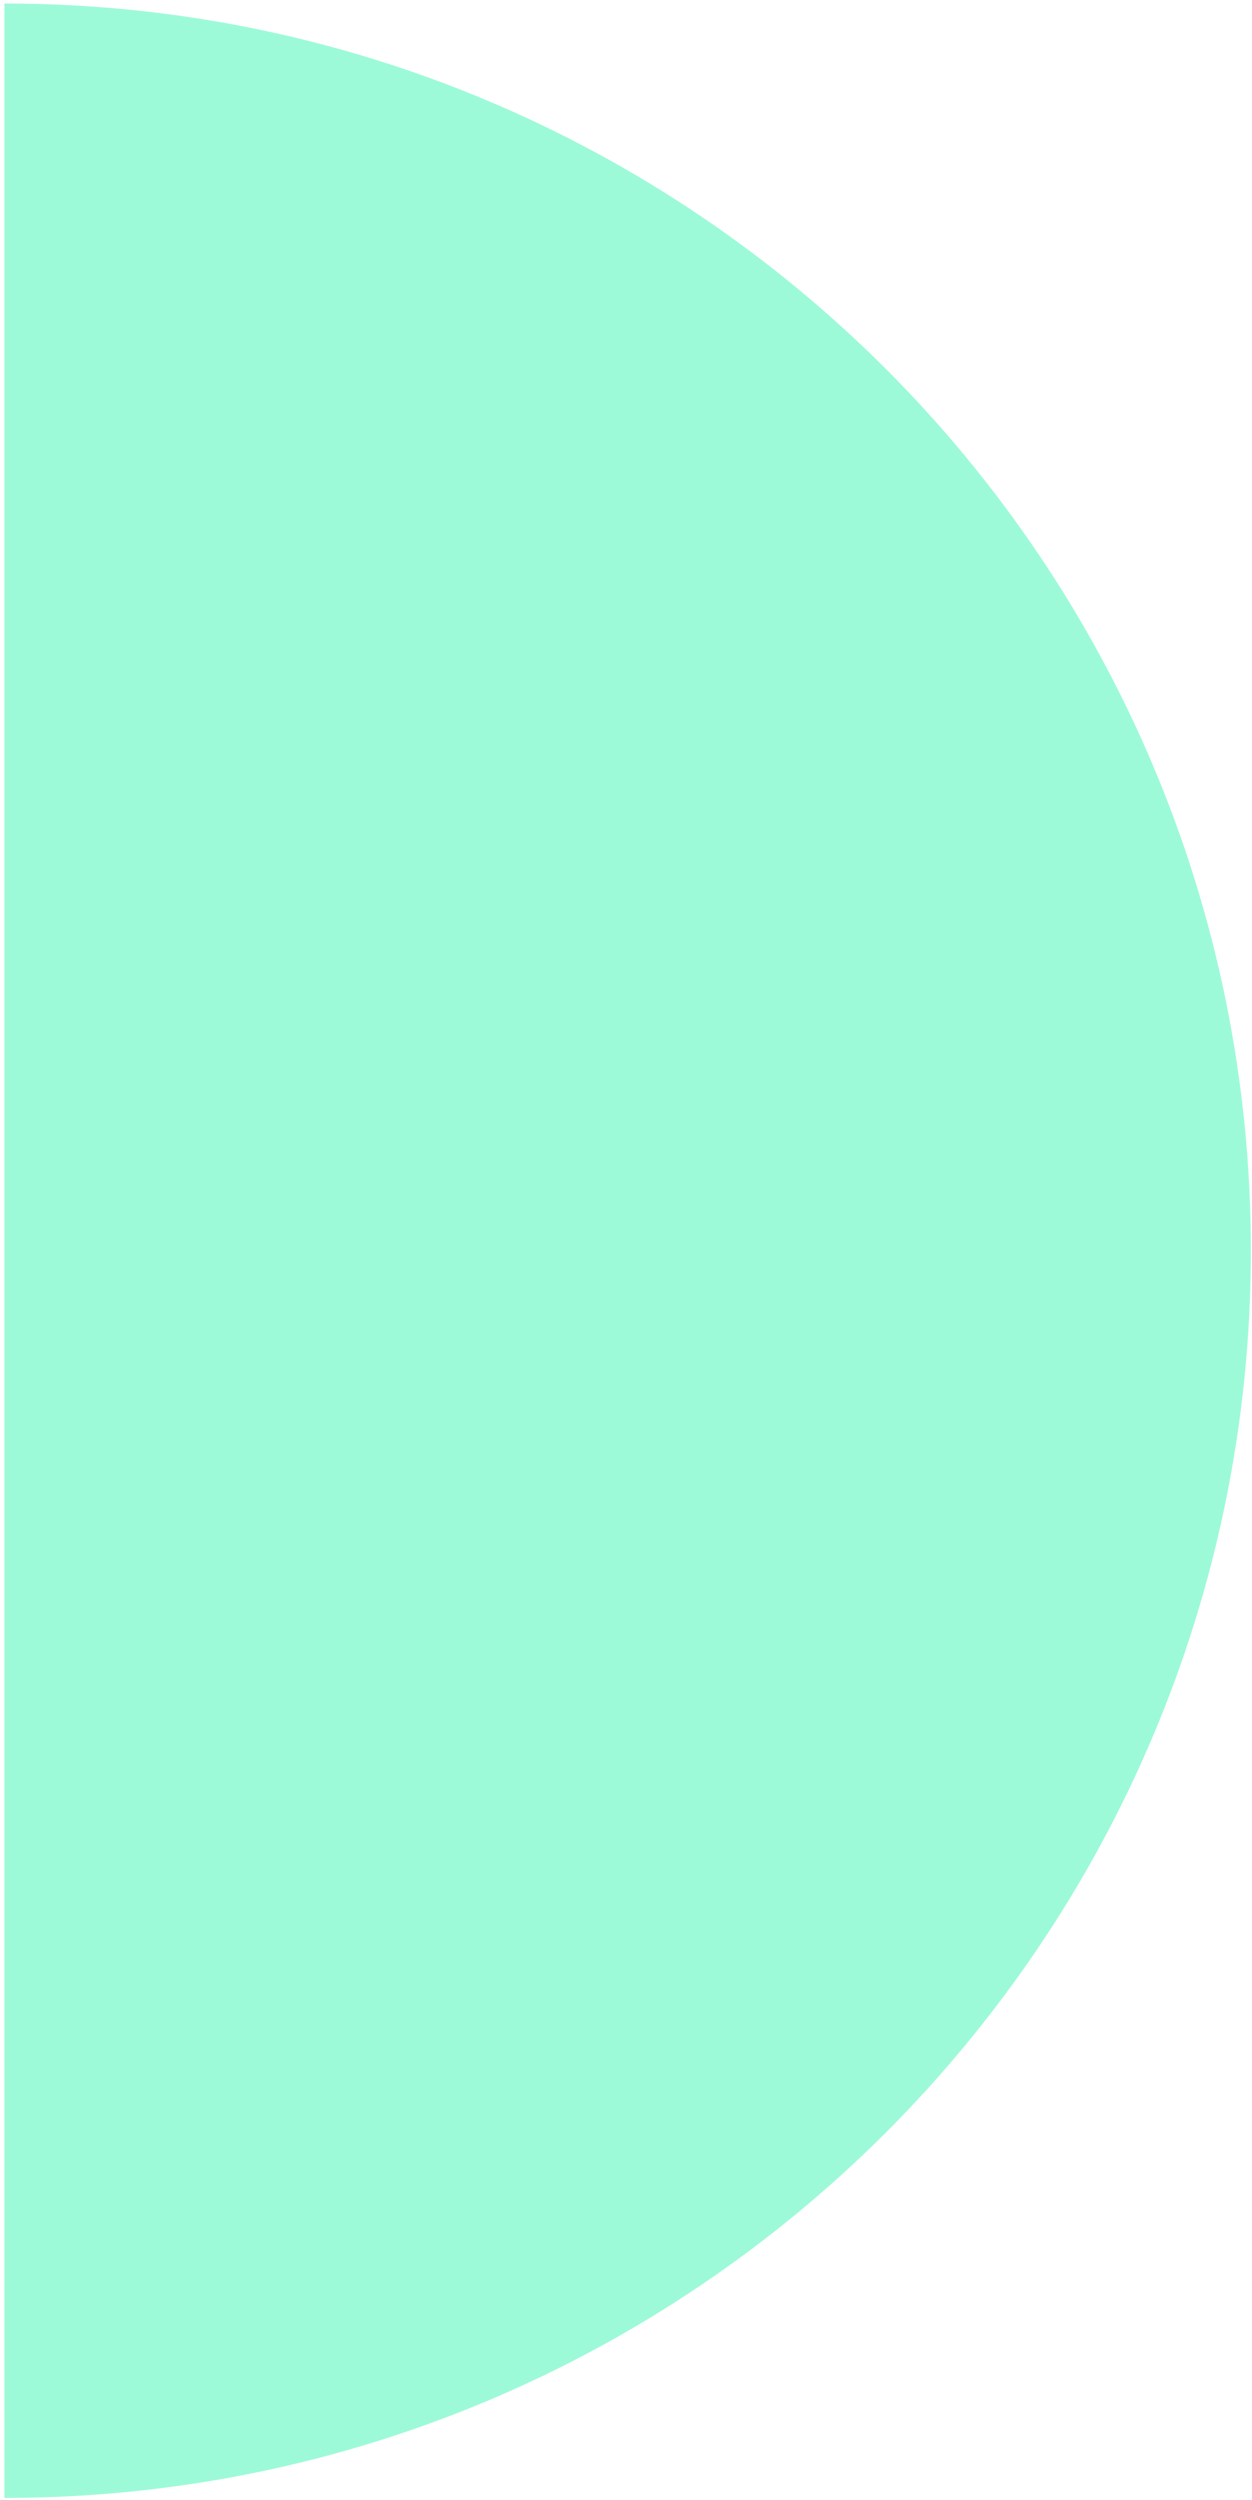 <svg width="226" height="451" viewBox="0 0 226 451" fill="none" xmlns="http://www.w3.org/2000/svg">
<path d="M0.796 450.634C125.056 450.634 225.796 349.894 225.796 225.634C225.796 101.374 125.056 0.634 0.796 0.634V450.634Z" fill="#9DFAD8"/>
</svg>
